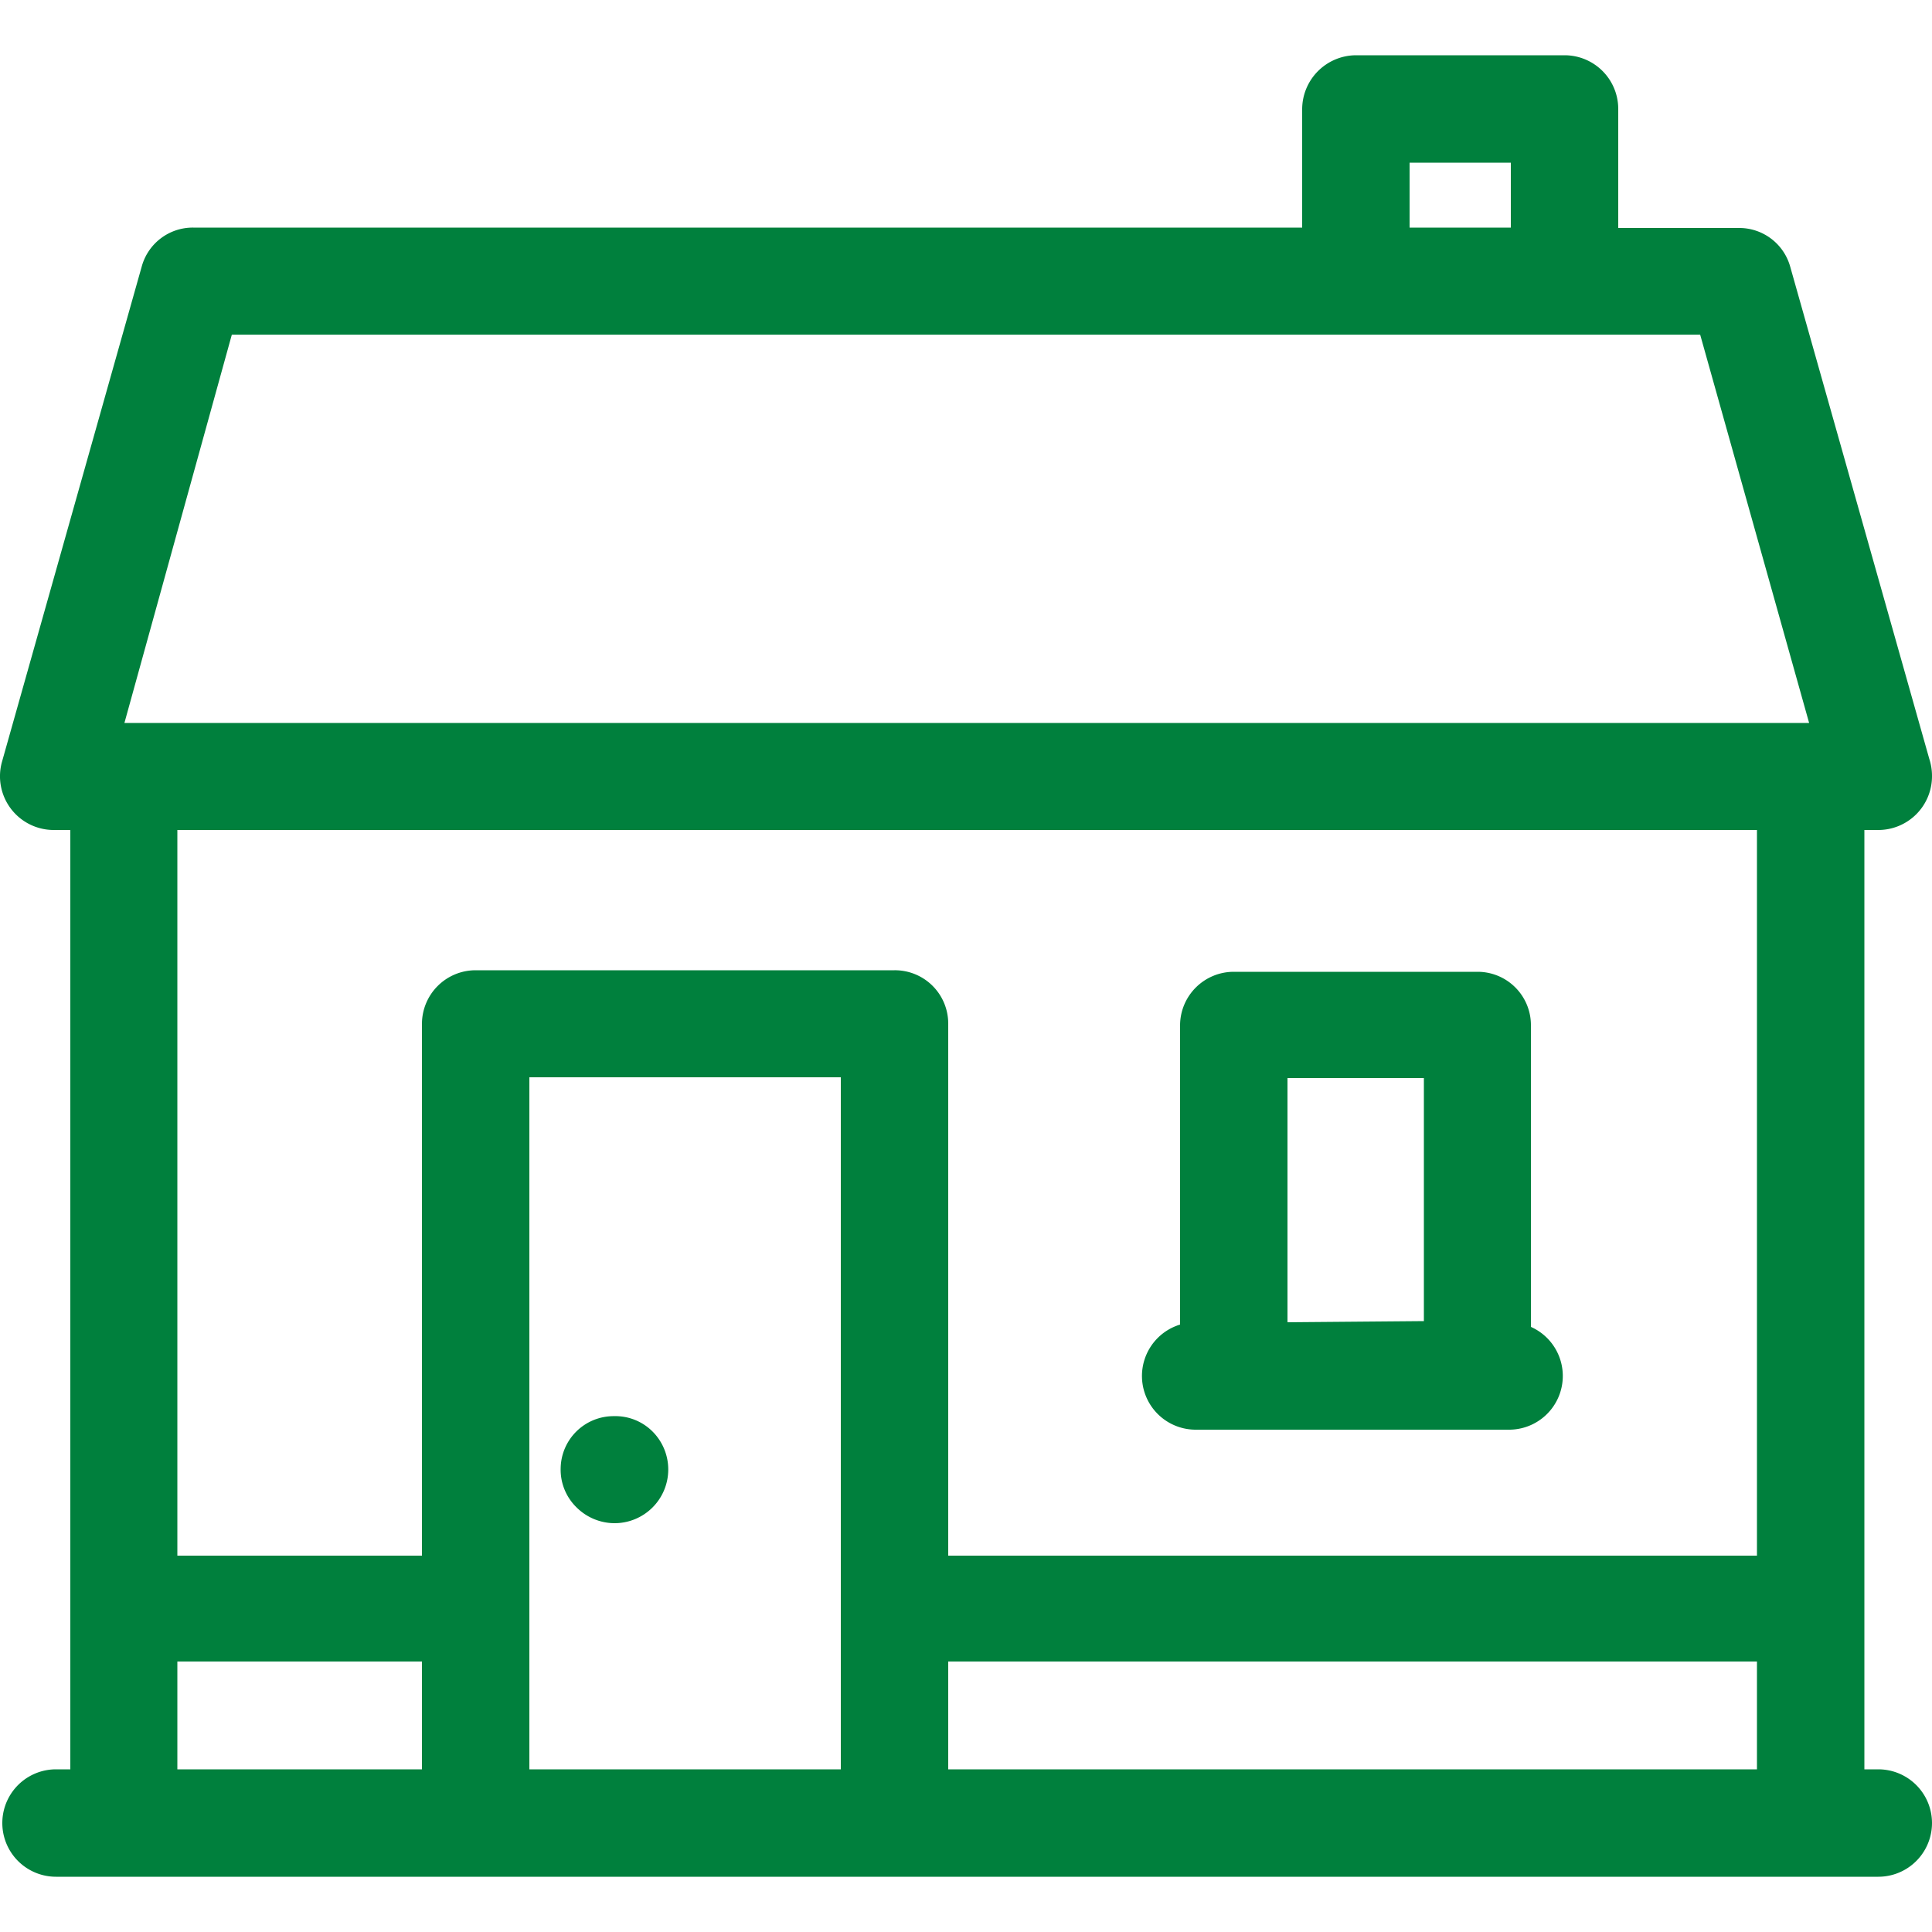 <svg id="Calque_1" data-name="Calque 1" xmlns="http://www.w3.org/2000/svg" viewBox="0 0 50 50"><defs><style>.cls-1{fill:#00803d;}</style></defs><path class="cls-1" d="M15.89,39.42a1.39,1.39,0,0,0,1-2.37,1.36,1.36,0,0,0-1-.4A1.37,1.37,0,0,0,14.51,38a1.36,1.36,0,0,0,.4,1A1.4,1.4,0,0,0,15.89,39.42Z"/><path class="cls-1" d="M30.94,37h8.13a1.39,1.39,0,0,0,.55-2.66v-7.8a1.38,1.38,0,0,0-1.38-1.39H31.93a1.39,1.39,0,0,0-1.39,1.39v7.74a1.39,1.39,0,0,0,.4,2.72Zm2.38-2.78V27.9h3.53v6.29Z"/><path class="cls-1" d="M48.61,45.79h-.36V21.48h.35A1.39,1.39,0,0,0,50,20.09a1.41,1.41,0,0,0-.07-.45L46.33,6.9a1.37,1.37,0,0,0-1.33-1H41.88V2.82a1.39,1.39,0,0,0-1.39-1.39h-5.4A1.4,1.4,0,0,0,33.7,2.82V5.89H5a1.37,1.37,0,0,0-1.33,1L.05,19.72a1.39,1.39,0,0,0,1.34,1.76h.43V45.79H1.45a1.39,1.39,0,0,0,0,2.78H48.61a1.39,1.39,0,0,0,0-2.78ZM36.48,4.21H39.1V5.89H36.48ZM10.92,45.79H4.59V43h6.33Zm10.84,0H13.7V27.88h8.06Zm23.71,0H24.54V43H45.47Zm0-5.53H24.54V26.49a1.38,1.38,0,0,0-1.39-1.38H12.31a1.39,1.39,0,0,0-1.39,1.38V40.26H4.59V21.48H45.47ZM3.22,18.71,6,8.66H44l2.82,10.05Z"/></svg>